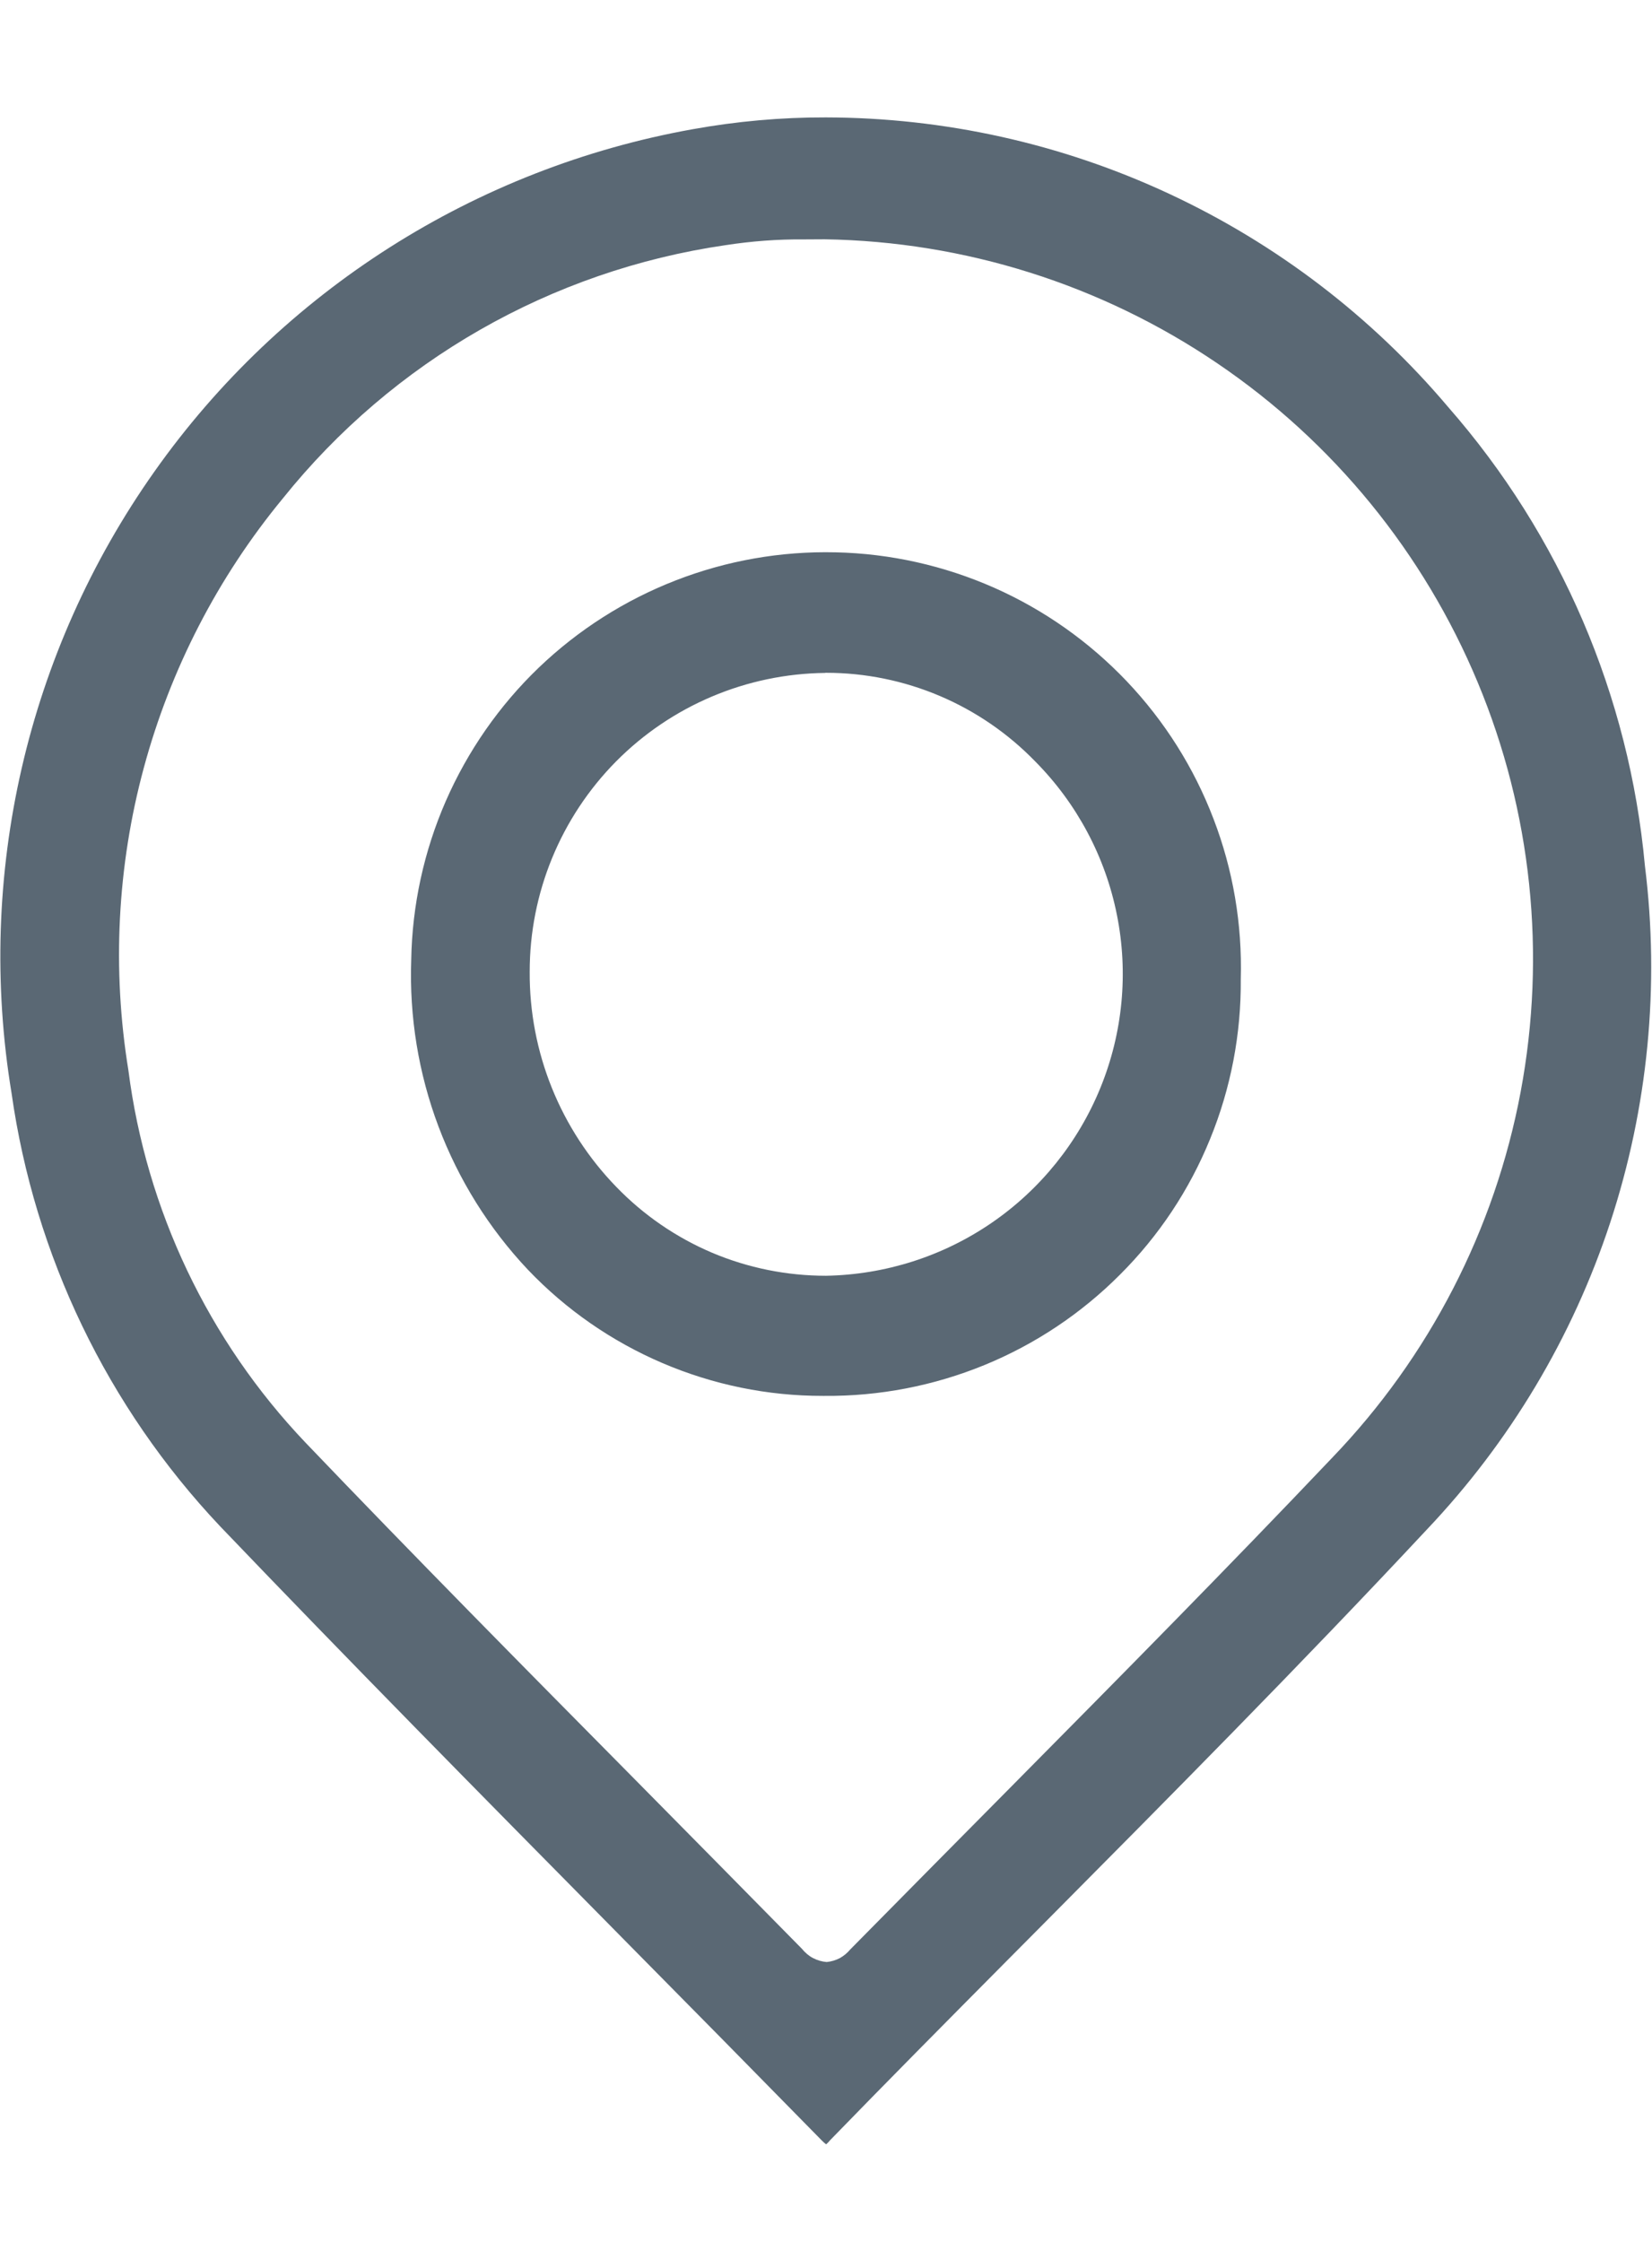 <svg width="14" height="19" viewBox="0 0 14 19" fill="none" xmlns="http://www.w3.org/2000/svg">
<g clip-path="url(#clip0_107_28)">
<path fill-rule="evenodd" clip-rule="evenodd" d="M6.966 18.142C6.977 18.153 6.989 18.164 7.001 18.173C7.012 18.163 7.023 18.153 7.032 18.141C7.527 17.631 8.035 17.119 8.532 16.618C8.63 16.52 8.727 16.422 8.824 16.324C9.905 15.235 11.023 14.108 12.088 12.967C12.794 12.224 13.326 11.334 13.646 10.361C13.966 9.387 14.067 8.355 13.94 7.338C13.808 5.898 13.225 4.537 12.272 3.449C11.624 2.682 10.816 2.065 9.905 1.641C8.995 1.217 8.003 0.997 6.998 0.995C6.62 0.994 6.243 1.028 5.871 1.095C4.028 1.425 2.389 2.467 1.309 3.996C0.228 5.525 -0.207 7.418 0.098 9.265C0.293 10.642 0.911 11.925 1.866 12.936C2.952 14.071 4.07 15.204 5.156 16.304L5.286 16.436C5.847 17.003 6.407 17.572 6.966 18.142ZM6.147 2.078C6.367 2.044 6.589 2.027 6.811 2.029L6.989 2.028C8.177 2.047 9.333 2.412 10.316 3.079C11.3 3.746 12.066 4.686 12.523 5.783C12.98 6.879 13.106 8.085 12.887 9.253C12.668 10.421 12.112 11.499 11.289 12.355C10.406 13.285 9.492 14.21 8.606 15.105C8.139 15.576 7.673 16.048 7.206 16.521C7.181 16.551 7.151 16.576 7.117 16.595C7.082 16.613 7.045 16.624 7.006 16.628C6.965 16.625 6.926 16.613 6.889 16.594C6.853 16.575 6.822 16.548 6.796 16.516C6.323 16.035 5.85 15.556 5.376 15.076C4.457 14.147 3.507 13.186 2.588 12.225C1.765 11.36 1.24 10.255 1.088 9.07C0.949 8.216 0.993 7.341 1.219 6.506C1.445 5.67 1.846 4.892 2.397 4.224C3.33 3.06 4.67 2.293 6.147 2.078ZM5.614 11.552C6.044 11.736 6.507 11.831 6.974 11.83H6.986C7.451 11.834 7.912 11.745 8.342 11.569C8.772 11.393 9.163 11.132 9.491 10.803C9.82 10.475 10.08 10.084 10.255 9.653C10.431 9.223 10.519 8.762 10.515 8.297C10.528 7.834 10.45 7.372 10.284 6.94C10.119 6.507 9.869 6.111 9.55 5.775C9.231 5.439 8.849 5.169 8.425 4.981C8.002 4.794 7.545 4.691 7.082 4.681C6.619 4.67 6.158 4.751 5.726 4.919C5.294 5.087 4.9 5.338 4.565 5.659C4.231 5.98 3.964 6.364 3.778 6.789C3.593 7.213 3.493 7.671 3.485 8.134C3.468 8.615 3.546 9.096 3.716 9.547C3.886 9.998 4.143 10.41 4.474 10.761C4.796 11.099 5.184 11.368 5.614 11.552ZM5.22 6.454C5.689 5.98 6.327 5.71 6.994 5.703V5.702H7.003C7.333 5.702 7.66 5.769 7.964 5.898C8.268 6.027 8.543 6.216 8.773 6.453C9.126 6.809 9.367 7.261 9.465 7.752C9.564 8.244 9.515 8.754 9.326 9.218C9.137 9.682 8.816 10.081 8.403 10.364C7.989 10.648 7.501 10.803 7 10.812C6.668 10.812 6.34 10.746 6.035 10.617C5.729 10.487 5.453 10.297 5.223 10.059C4.749 9.571 4.485 8.917 4.489 8.237C4.488 7.57 4.751 6.929 5.22 6.454Z" fill="#5A6874"/>
</g>
<defs>
<clipPath id="clip0_107_28">
<rect width="14" height="19" fill="white"/>
</clipPath>
</defs>
</svg>
